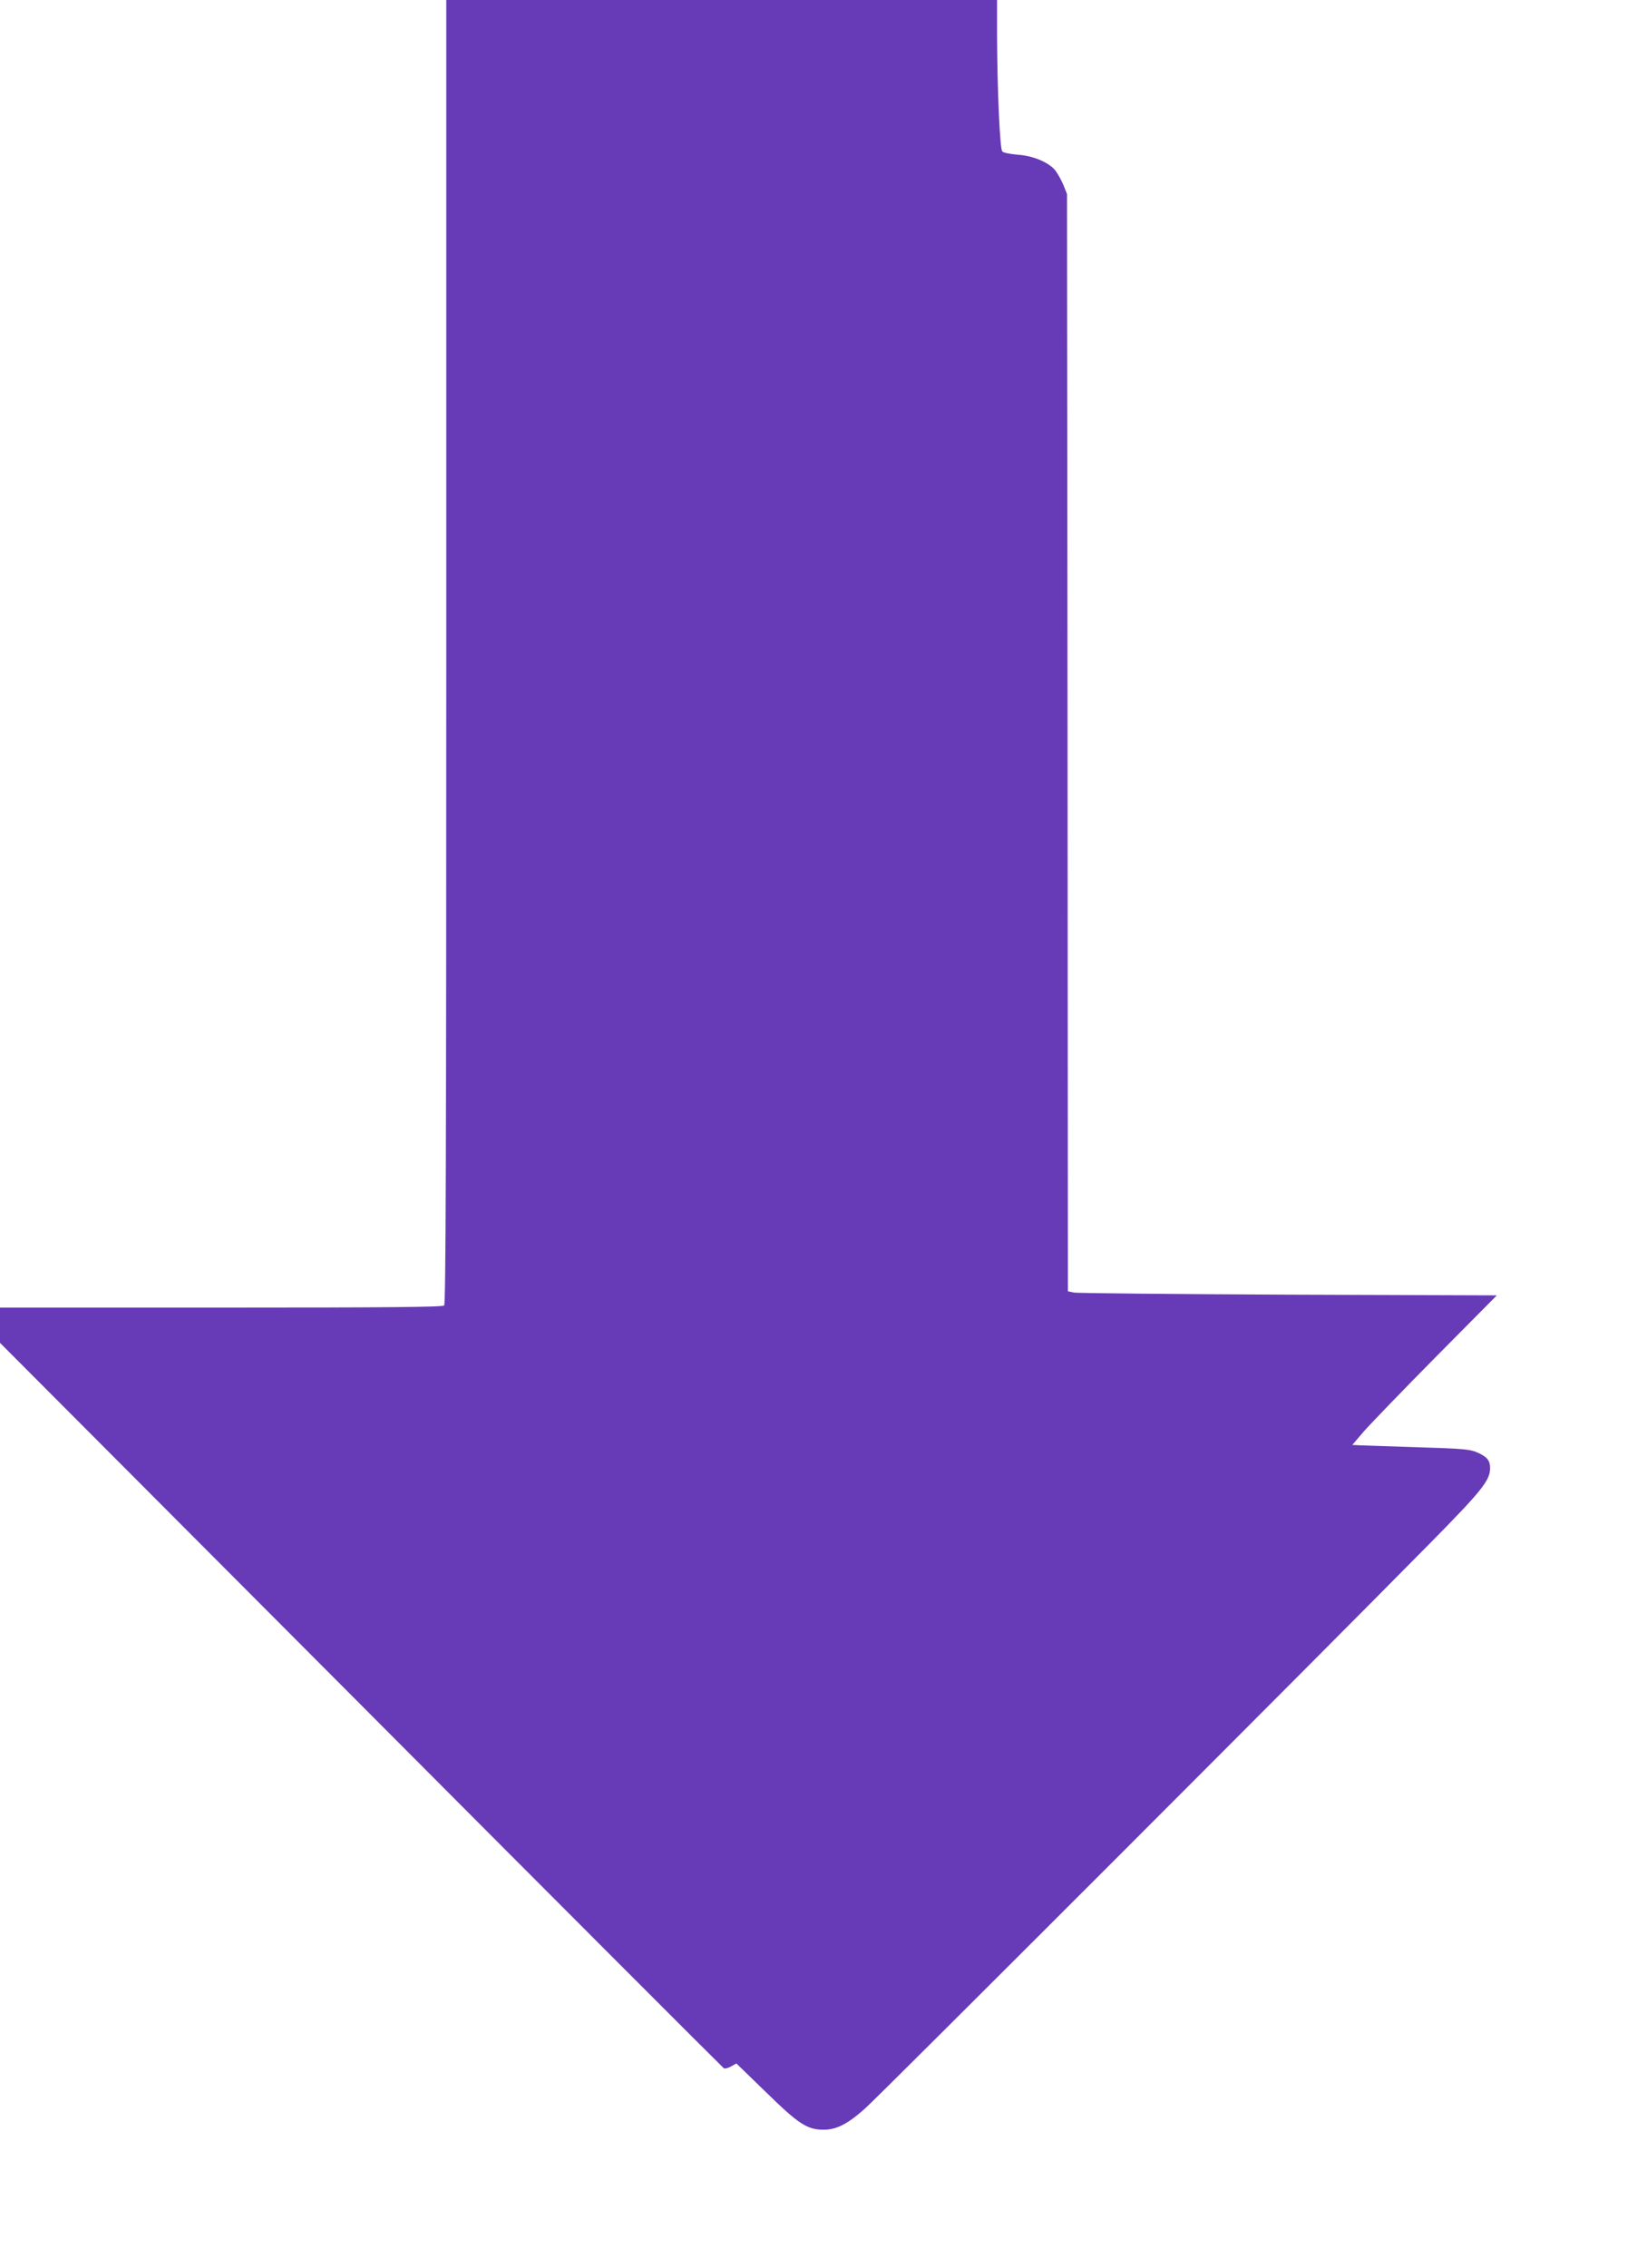 <?xml version="1.0" standalone="no"?>
<!DOCTYPE svg PUBLIC "-//W3C//DTD SVG 20010904//EN"
 "http://www.w3.org/TR/2001/REC-SVG-20010904/DTD/svg10.dtd">
<svg version="1.0" xmlns="http://www.w3.org/2000/svg"
 width="930pt" height="1280pt" viewBox="0 0 930 1280"
 preserveAspectRatio="xMidYMid meet">
<g transform="translate(0,1280) scale(0.1,-0.1)"
fill="#673ab7" stroke="none">
<path d="M2520 9122 c0 -2847 -3 -3681 -12 -3690 -9 -9 -303 -12 -1260 -12
l-1248 0 0 -99 0 -100 2038 -2043 c1120 -1124 2042 -2046 2049 -2051 6 -4 25
1 41 10 l30 17 165 -160 c187 -183 235 -214 328 -214 72 0 134 31 234 120 71
62 2567 2558 3180 3180 298 302 347 362 349 430 1 46 -16 68 -74 93 -39 17
-79 21 -315 28 -148 5 -297 10 -329 11 l-60 3 64 75 c36 41 219 231 408 422
l344 347 -1179 4 c-648 3 -1193 8 -1210 12 l-33 7 -2 3097 -3 3096 -22 55
c-13 30 -35 68 -49 84 -42 44 -123 77 -209 83 -45 4 -80 11 -86 19 -13 16 -28
350 -29 652 l0 202 -1555 0 -1555 0 0 -3678z"/>
</g>
</svg>
